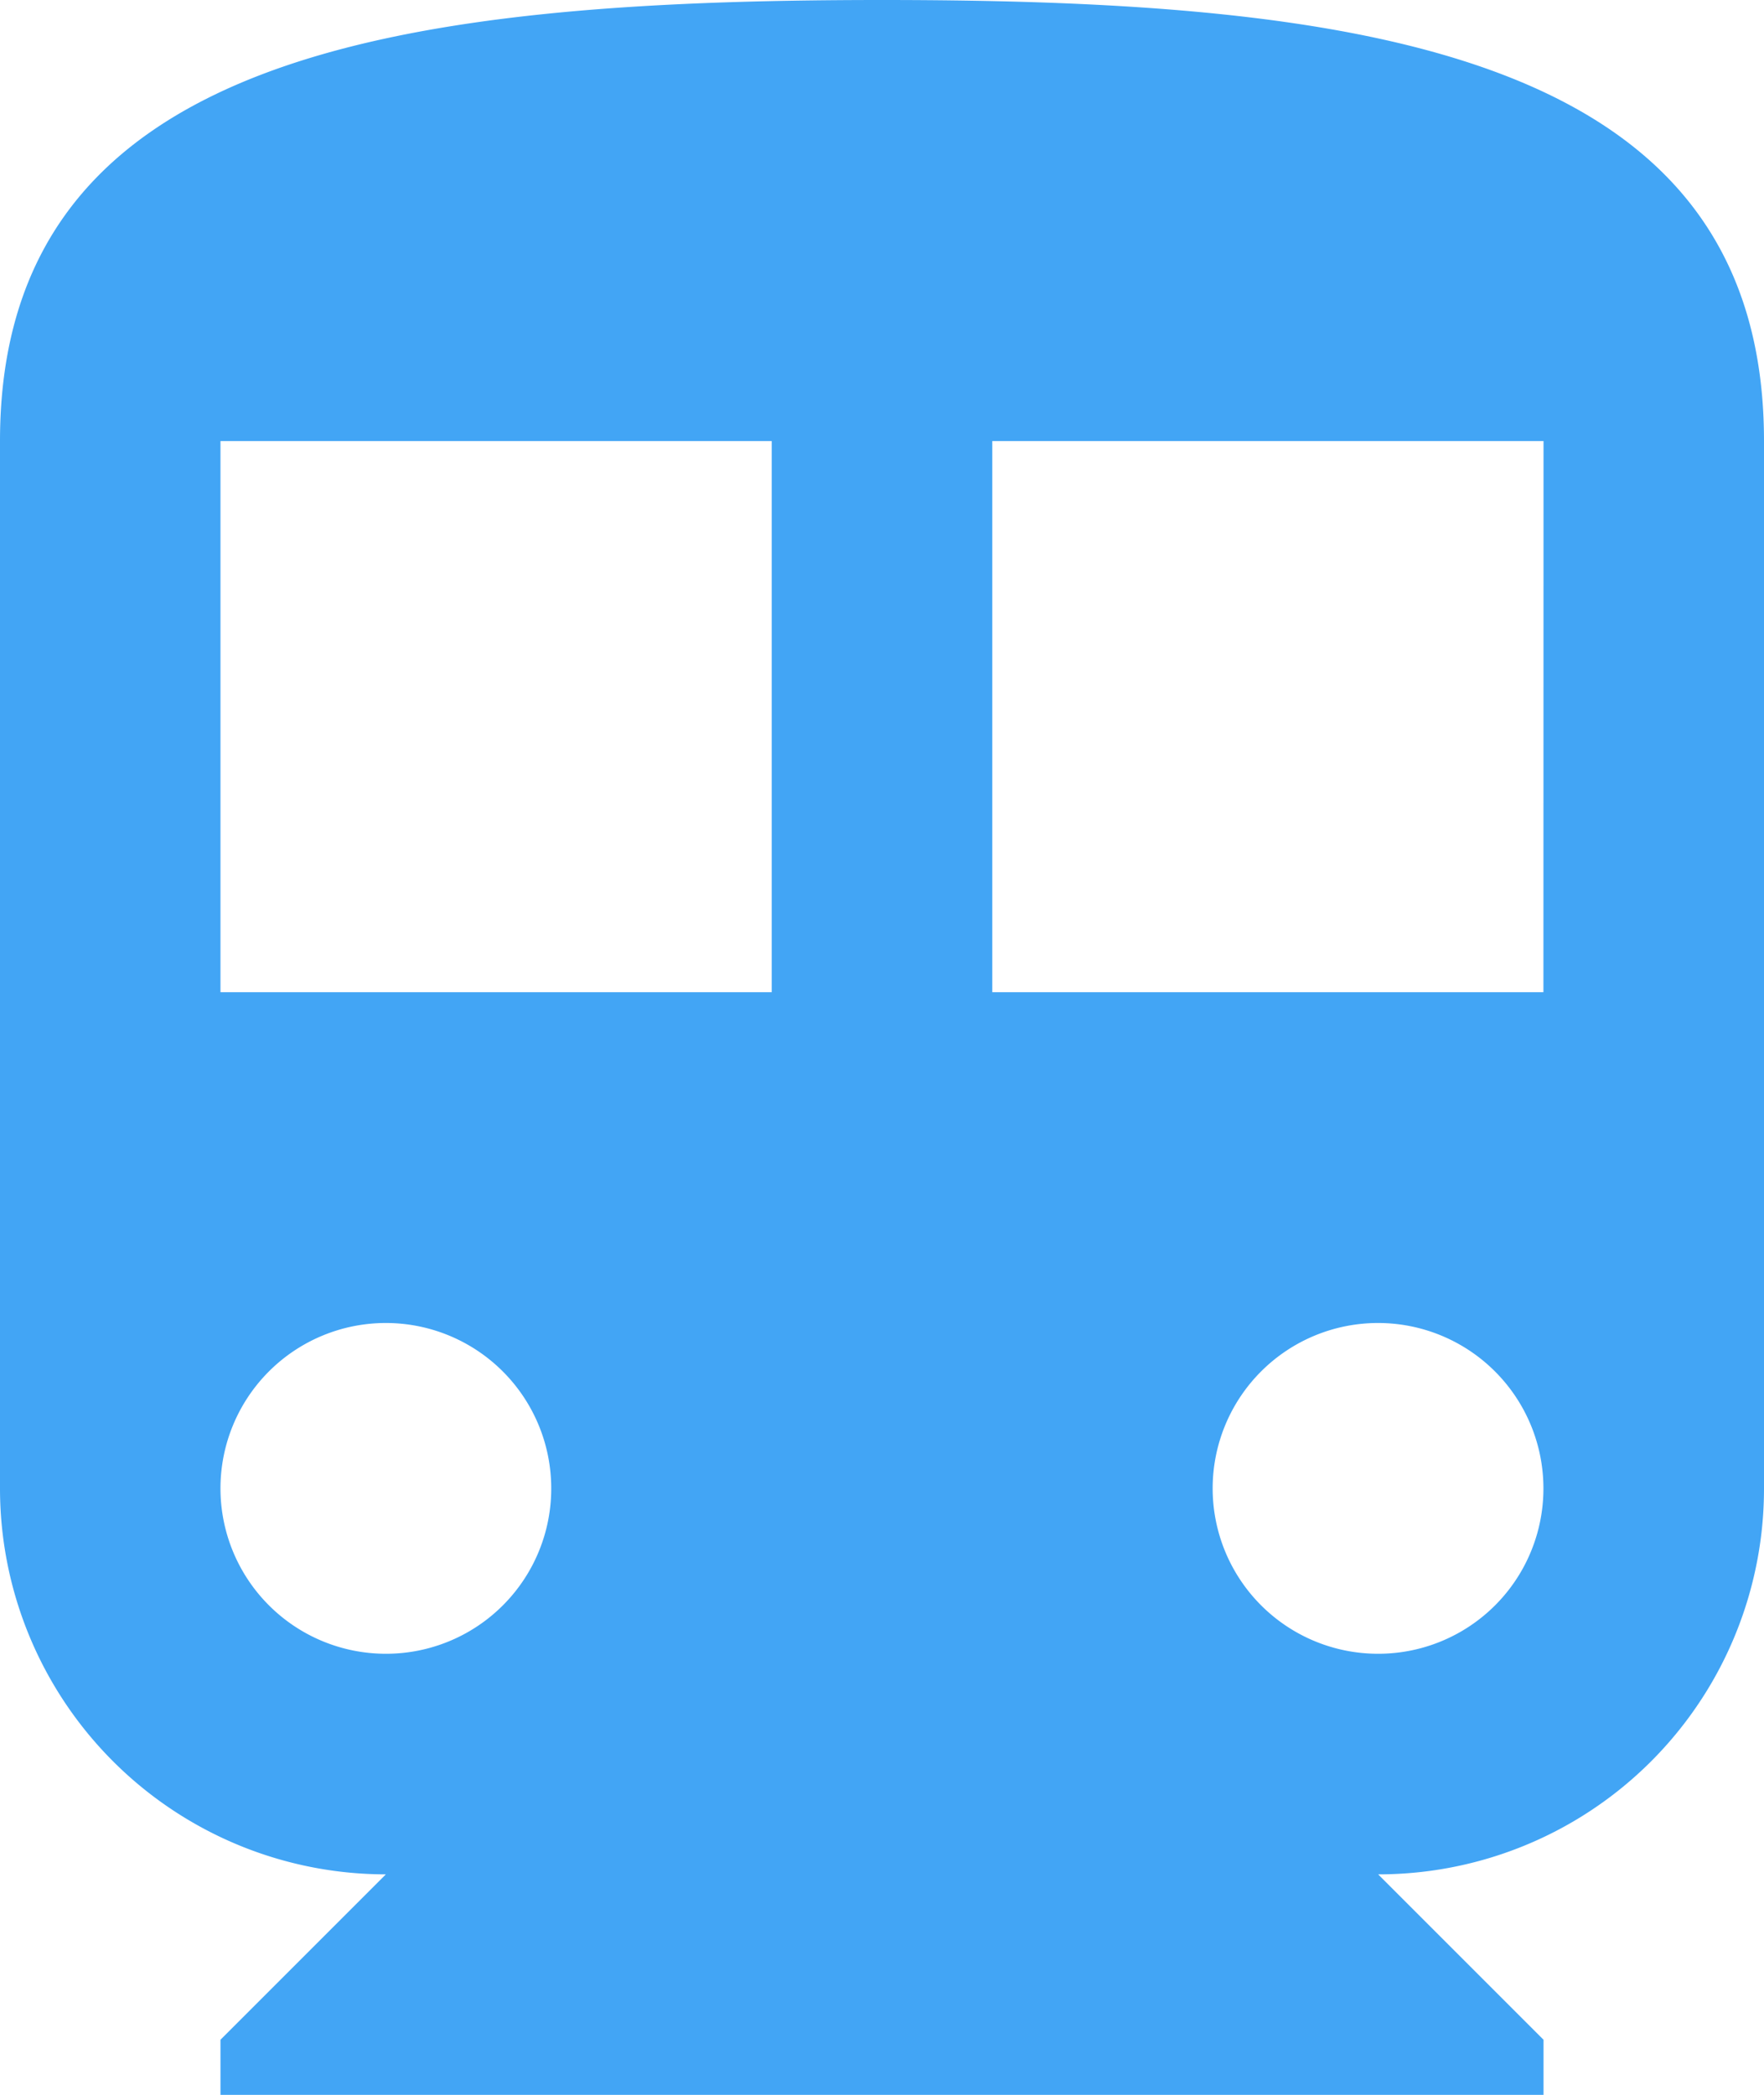 <svg xmlns="http://www.w3.org/2000/svg" width="16.842" height="20" viewBox="0 0 16.842 20">
  <path id="パス_19" data-name="パス 19" d="M40.421,0C35.768,0,32,.526,32,4.211v10a3.685,3.685,0,0,0,3.684,3.684l-1.579,1.579V20H46.737v-.526l-1.579-1.579a3.682,3.682,0,0,0,3.684-3.684v-10C48.842.526,45.074,0,40.421,0ZM35.684,15.789a1.579,1.579,0,1,1,1.579-1.579A1.577,1.577,0,0,1,35.684,15.789Zm3.684-6.316H34.105V4.211h5.263V9.474Zm5.789,6.316a1.579,1.579,0,1,1,1.579-1.579A1.577,1.577,0,0,1,45.158,15.789Zm1.579-6.316H41.474V4.211h5.263Z" transform="translate(-32)" fill="#42a5f5"/>
</svg>
